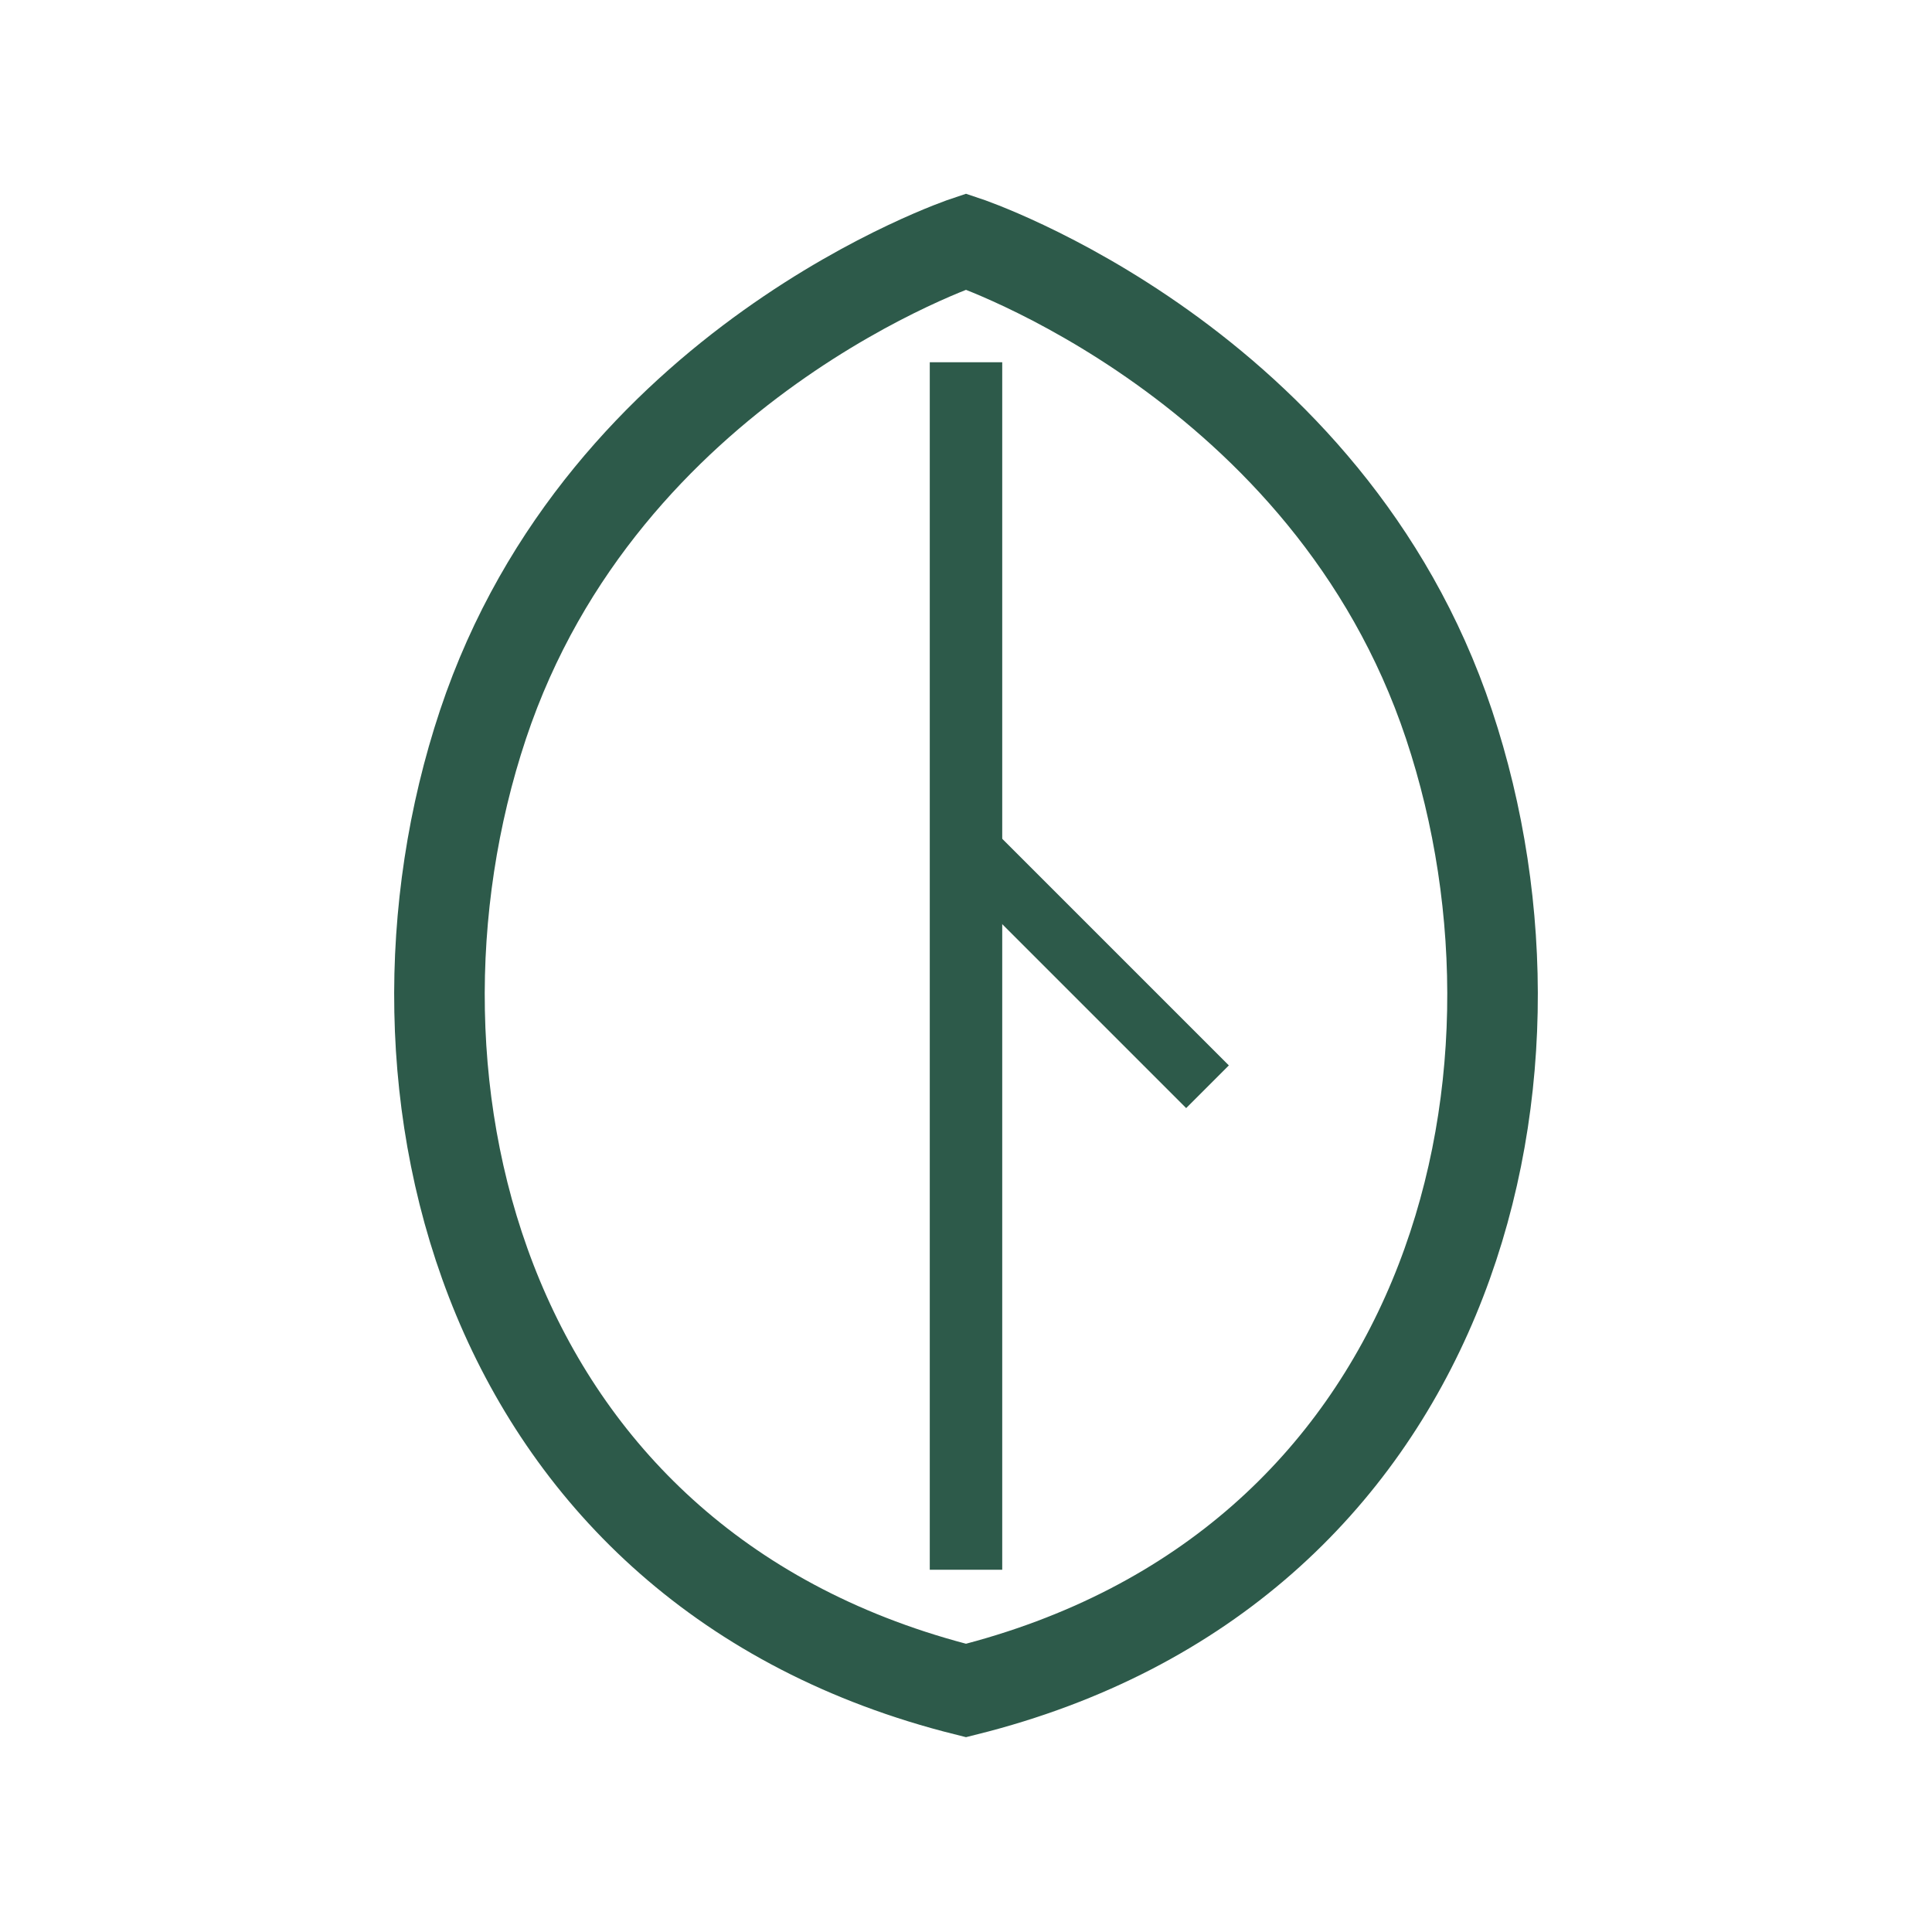<svg width="32" height="32" viewBox="0 0 32 32" fill="none" xmlns="http://www.w3.org/2000/svg">
  <!-- Added white background rectangle -->
  <rect width="32" height="32" fill="white"/>
  <!-- Leaf shape with veins -->
  <path d="M16 4C16 4 10 6 8 12C6 18 8 26 16 28C24 26 26 18 24 12C22 6 16 4 16 4Z" stroke="#2d5a4a" stroke-width="1.5" fill="none"/>
  <!-- Central vein -->
  <path d="M16 6L16 26" stroke="#2d5a4a" stroke-width="1.2" fill="none"/>
  <!-- Side vein -->
  <path d="M16 14L20 18" stroke="#2d5a4a" stroke-width="1" fill="none"/>
</svg>

